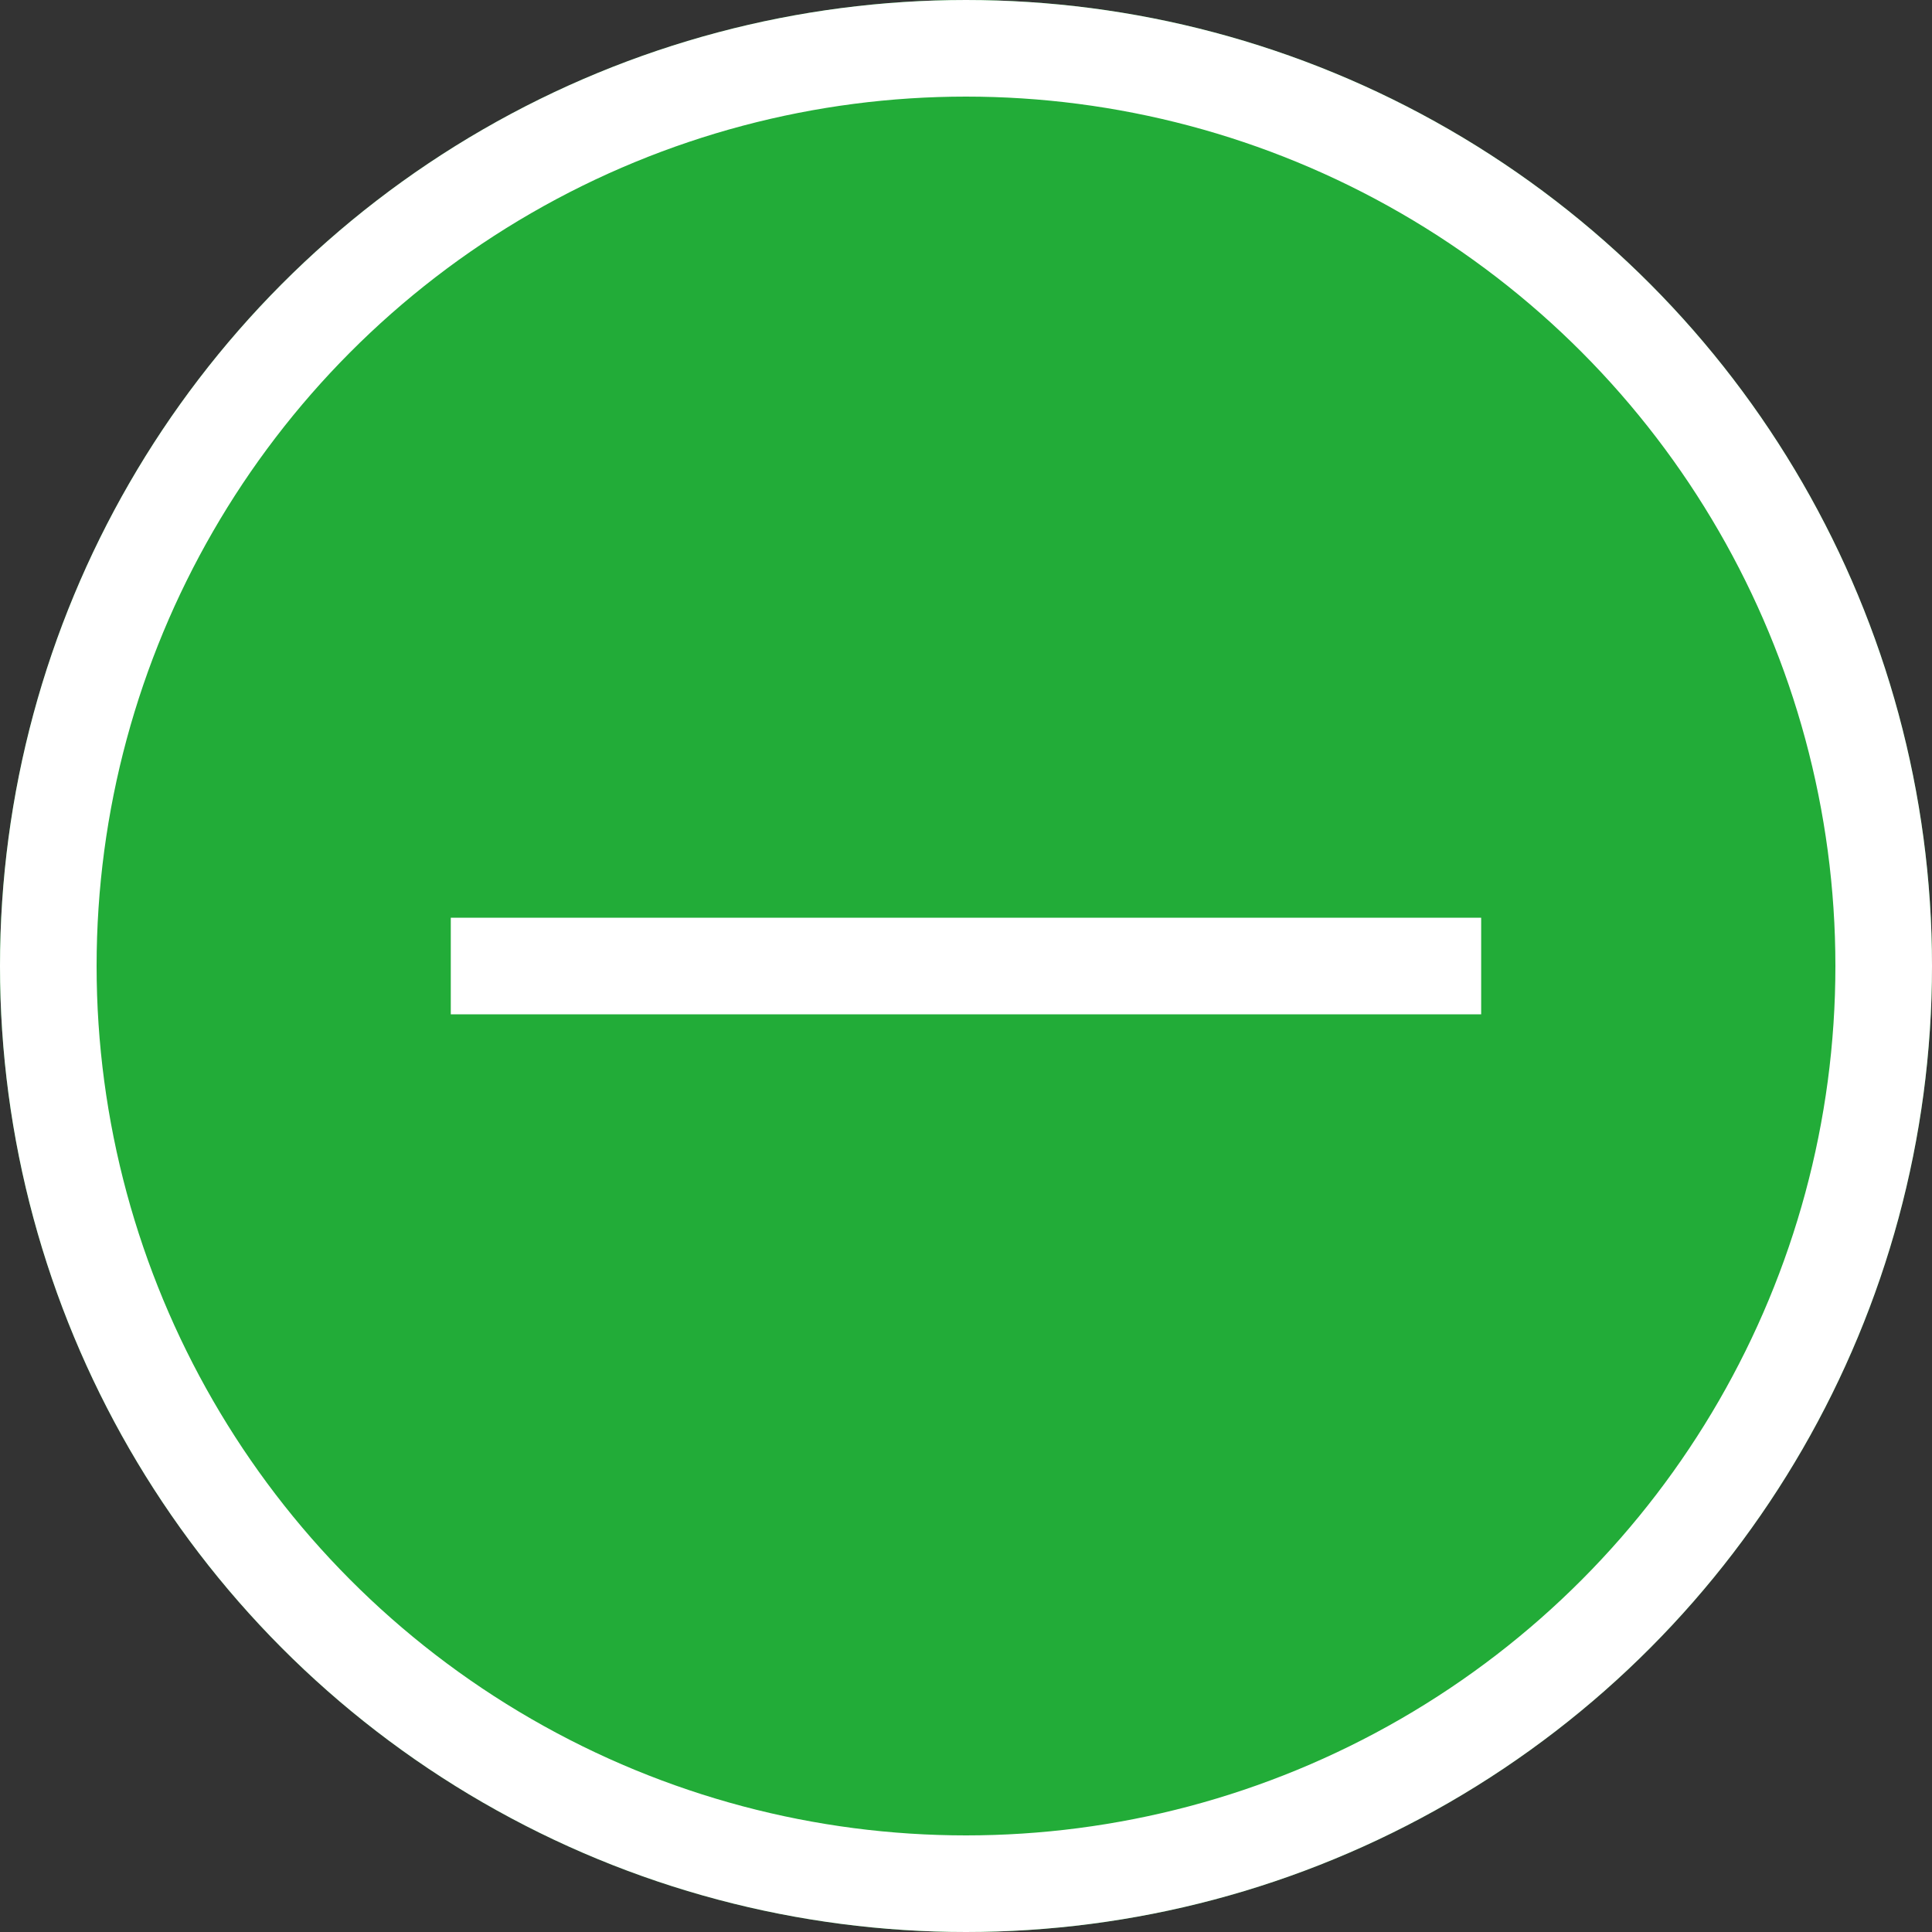 <svg xmlns="http://www.w3.org/2000/svg" width="40" height="40" viewBox="0 0 40 40">
  <rect x="0" y="0" width="40" height="40" fill="#333333" stroke="none"/>
  <g id="グループ_453" data-name="グループ 453" transform="translate(-20 -1149)">
    <g id="楕円形_18" data-name="楕円形 18" transform="translate(20 1149)" fill="#22ac38" stroke="#fff" stroke-width="2">
      <circle cx="20" cy="20" r="20" stroke="none"/>
      <circle cx="20" cy="20" r="19" fill="none"/>
    </g>
    <g id="グループ_451" data-name="グループ 451" transform="translate(29.333 1169)">
      <line id="線_68" data-name="線 68" y2="21.333" transform="translate(21.333 0) rotate(90)" fill="none" stroke="#fff" stroke-width="2"/>
    </g>
  </g>
</svg>
